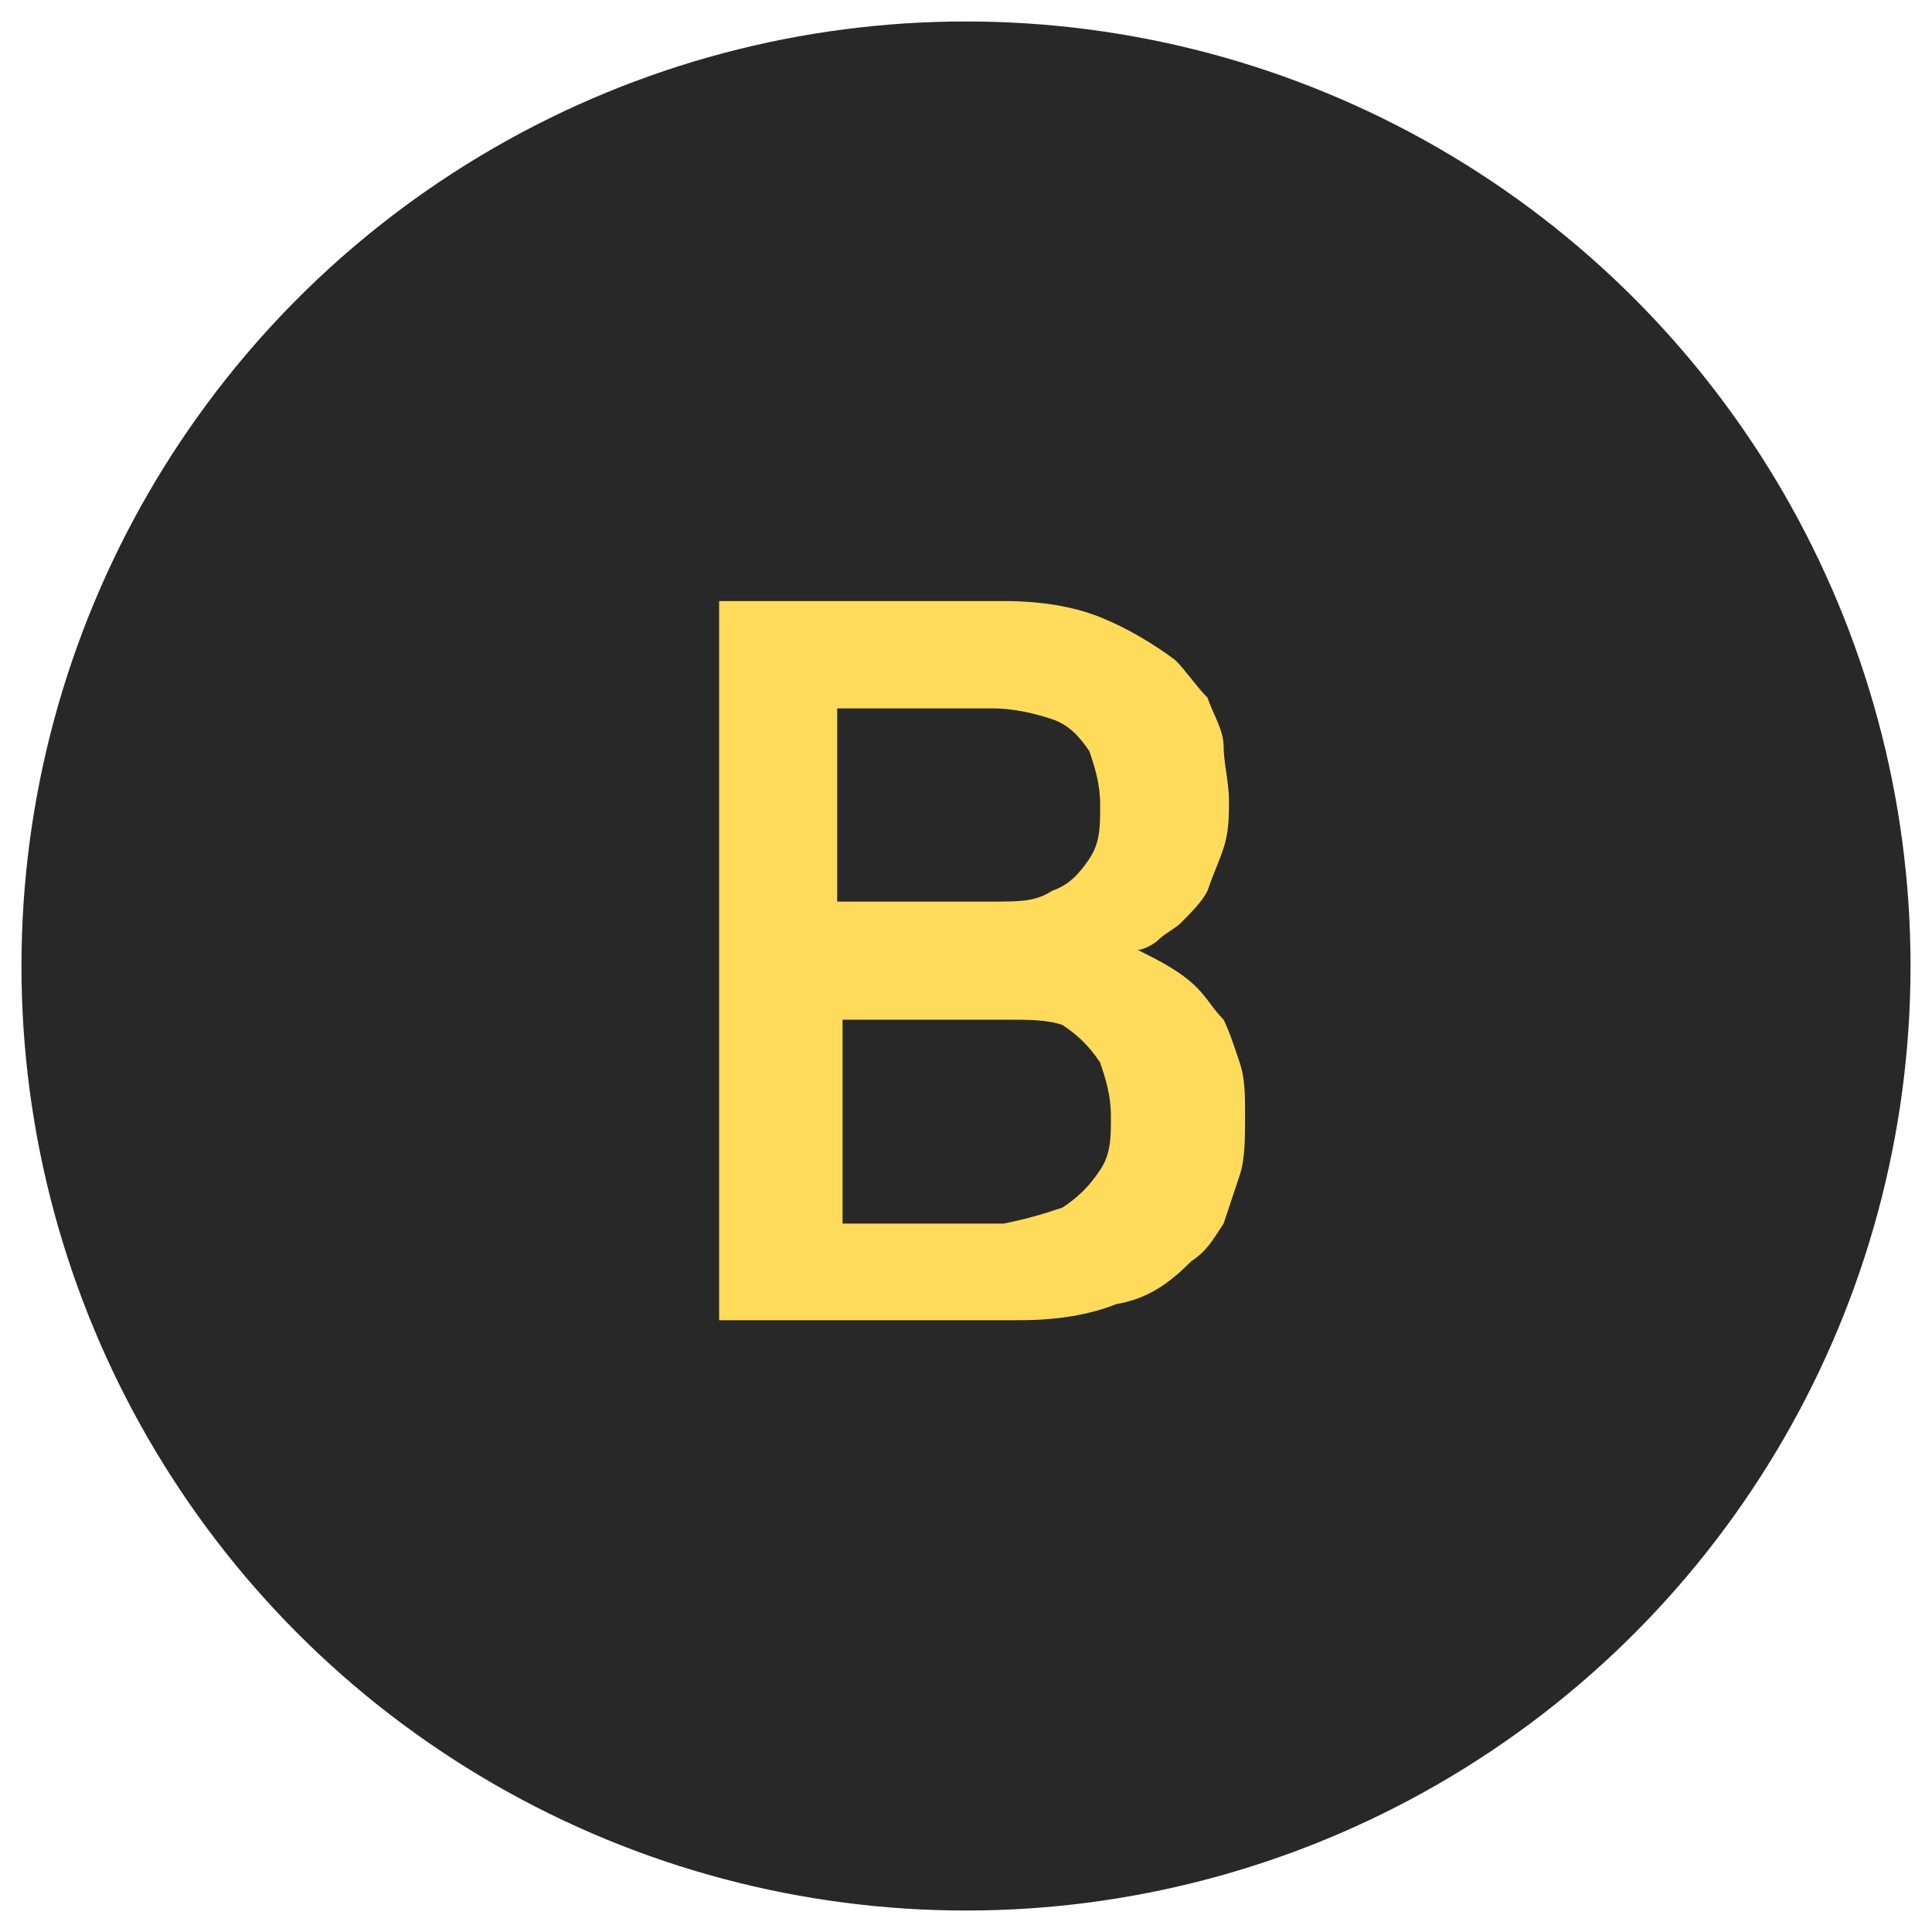 <?xml version="1.0" encoding="utf-8"?>
<!-- Generator: Adobe Illustrator 26.0.1, SVG Export Plug-In . SVG Version: 6.00 Build 0)  -->
<svg version="1.1" id="レイヤー_1" xmlns="http://www.w3.org/2000/svg" xmlns:xlink="http://www.w3.org/1999/xlink" x="0px"
	 y="0px" viewBox="0 0 36 36" style="enable-background:new 0 0 36 36;" xml:space="preserve">
<style type="text/css">
	.st0{fill:#282828;}
	.st1{fill:#FFDB5B;}
</style>
<circle class="st0" cx="18" cy="18" r="17.6"/>
<path class="st1" d="M13.3,11.2h5.4c0.7,0,1.3,0.1,1.8,0.3c0.5,0.2,1,0.5,1.4,0.8c0.2,0.2,0.4,0.5,0.6,0.7c0.1,0.3,0.3,0.6,0.3,0.9
	s0.1,0.7,0.1,1c0,0.3,0,0.6-0.1,0.9c-0.1,0.3-0.2,0.5-0.3,0.8c-0.1,0.2-0.3,0.4-0.5,0.6c-0.1,0.1-0.3,0.2-0.4,0.3
	c-0.1,0.1-0.3,0.2-0.4,0.2c0.4,0.2,0.8,0.4,1.1,0.7c0.2,0.2,0.3,0.4,0.5,0.6c0.1,0.2,0.2,0.5,0.3,0.8c0.1,0.3,0.1,0.6,0.1,1
	c0,0.4,0,0.8-0.1,1.1c-0.1,0.3-0.2,0.6-0.3,0.9c-0.2,0.3-0.3,0.5-0.6,0.7c-0.4,0.4-0.8,0.7-1.4,0.8c-0.5,0.2-1.1,0.3-1.8,0.3h-5.6
	V11.2z M19.6,16.6c0.3-0.1,0.5-0.3,0.7-0.6c0.2-0.3,0.2-0.6,0.2-1c0-0.4-0.1-0.7-0.2-1c-0.2-0.3-0.4-0.5-0.7-0.6
	c-0.3-0.1-0.7-0.2-1.1-0.2h-2.9v3.6h2.9C19,16.8,19.3,16.8,19.6,16.6z M19.8,22.5c0.3-0.2,0.5-0.4,0.7-0.7c0.2-0.3,0.2-0.6,0.2-1
	c0-0.4-0.1-0.7-0.2-1c-0.2-0.3-0.4-0.5-0.7-0.7C19.5,19,19.2,19,18.7,19h-3v3.8h3C19.2,22.7,19.5,22.6,19.8,22.5z"/>
</svg>
